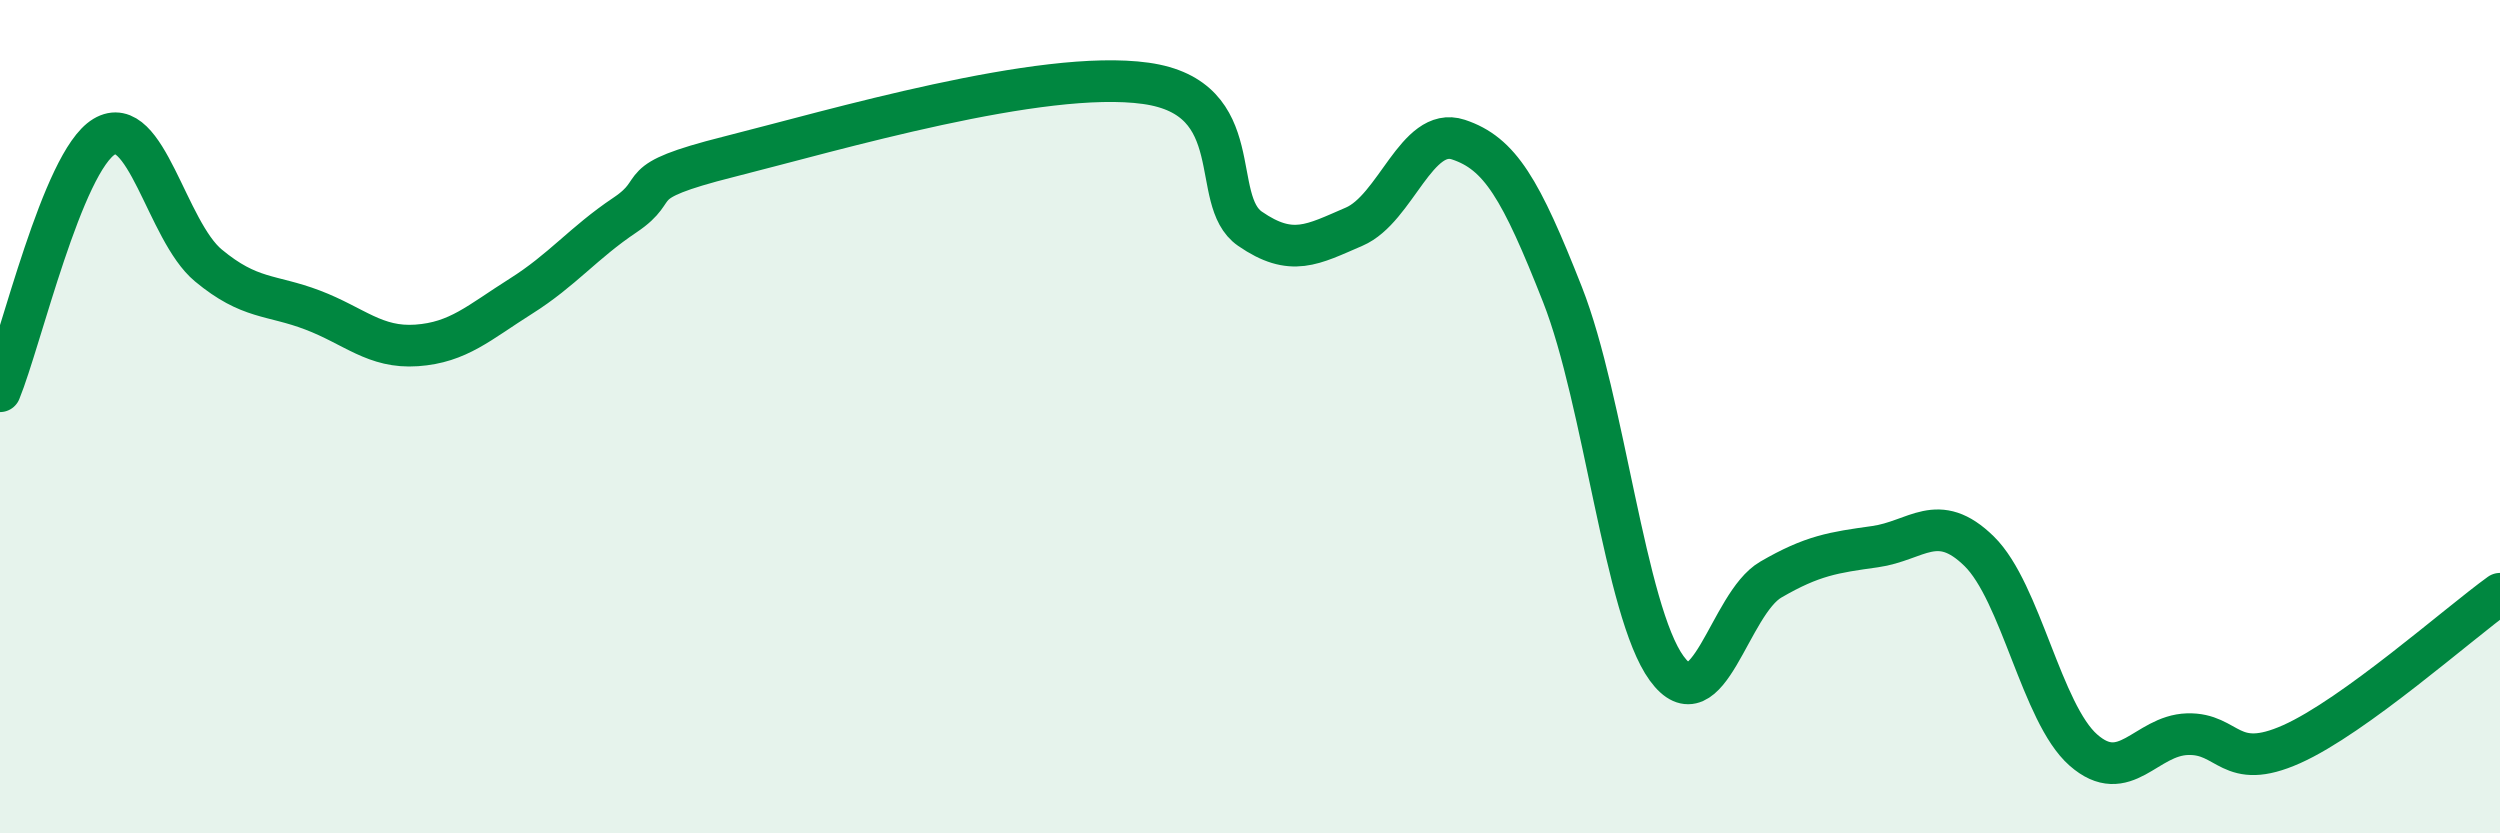 
    <svg width="60" height="20" viewBox="0 0 60 20" xmlns="http://www.w3.org/2000/svg">
      <path
        d="M 0,9.39 C 0.5,8.17 1.5,3.88 2.5,3.28 C 3.5,2.68 4,5.54 5,6.37 C 6,7.2 6.5,7.06 7.5,7.44 C 8.5,7.82 9,8.36 10,8.29 C 11,8.22 11.5,7.74 12.5,7.11 C 13.5,6.48 14,5.83 15,5.16 C 16,4.49 15,4.39 17.5,3.76 C 20,3.13 25,1.65 27.5,2 C 30,2.35 29,4.8 30,5.49 C 31,6.18 31.5,5.87 32.5,5.44 C 33.5,5.01 34,3.02 35,3.35 C 36,3.68 36.5,4.53 37.5,7.07 C 38.5,9.61 39,14.67 40,16.04 C 41,17.41 41.5,14.49 42.5,13.91 C 43.5,13.33 44,13.26 45,13.12 C 46,12.98 46.5,12.25 47.5,13.23 C 48.5,14.21 49,17.12 50,18 C 51,18.88 51.5,17.65 52.5,17.62 C 53.5,17.59 53.5,18.53 55,17.86 C 56.5,17.19 59,14.97 60,14.25L60 20L0 20Z"
        fill="#008740"
        opacity="0.1"
        stroke-linecap="round"
        stroke-linejoin="round"
      />
      <path
        d="M 0,9.39 C 0.5,8.17 1.5,3.88 2.5,3.28 C 3.5,2.68 4,5.54 5,6.37 C 6,7.2 6.5,7.06 7.5,7.44 C 8.5,7.82 9,8.36 10,8.29 C 11,8.22 11.5,7.74 12.5,7.11 C 13.5,6.48 14,5.83 15,5.16 C 16,4.49 15,4.39 17.5,3.76 C 20,3.13 25,1.65 27.5,2 C 30,2.35 29,4.8 30,5.49 C 31,6.18 31.5,5.87 32.5,5.44 C 33.5,5.01 34,3.02 35,3.35 C 36,3.68 36.5,4.53 37.5,7.07 C 38.5,9.61 39,14.67 40,16.04 C 41,17.41 41.5,14.49 42.5,13.91 C 43.5,13.33 44,13.26 45,13.12 C 46,12.98 46.5,12.25 47.5,13.23 C 48.5,14.21 49,17.12 50,18 C 51,18.88 51.5,17.65 52.5,17.62 C 53.5,17.59 53.5,18.53 55,17.86 C 56.5,17.19 59,14.97 60,14.25"
        stroke="#008740"
        stroke-width="1"
        fill="none"
        stroke-linecap="round"
        stroke-linejoin="round"
      />
    </svg>
  